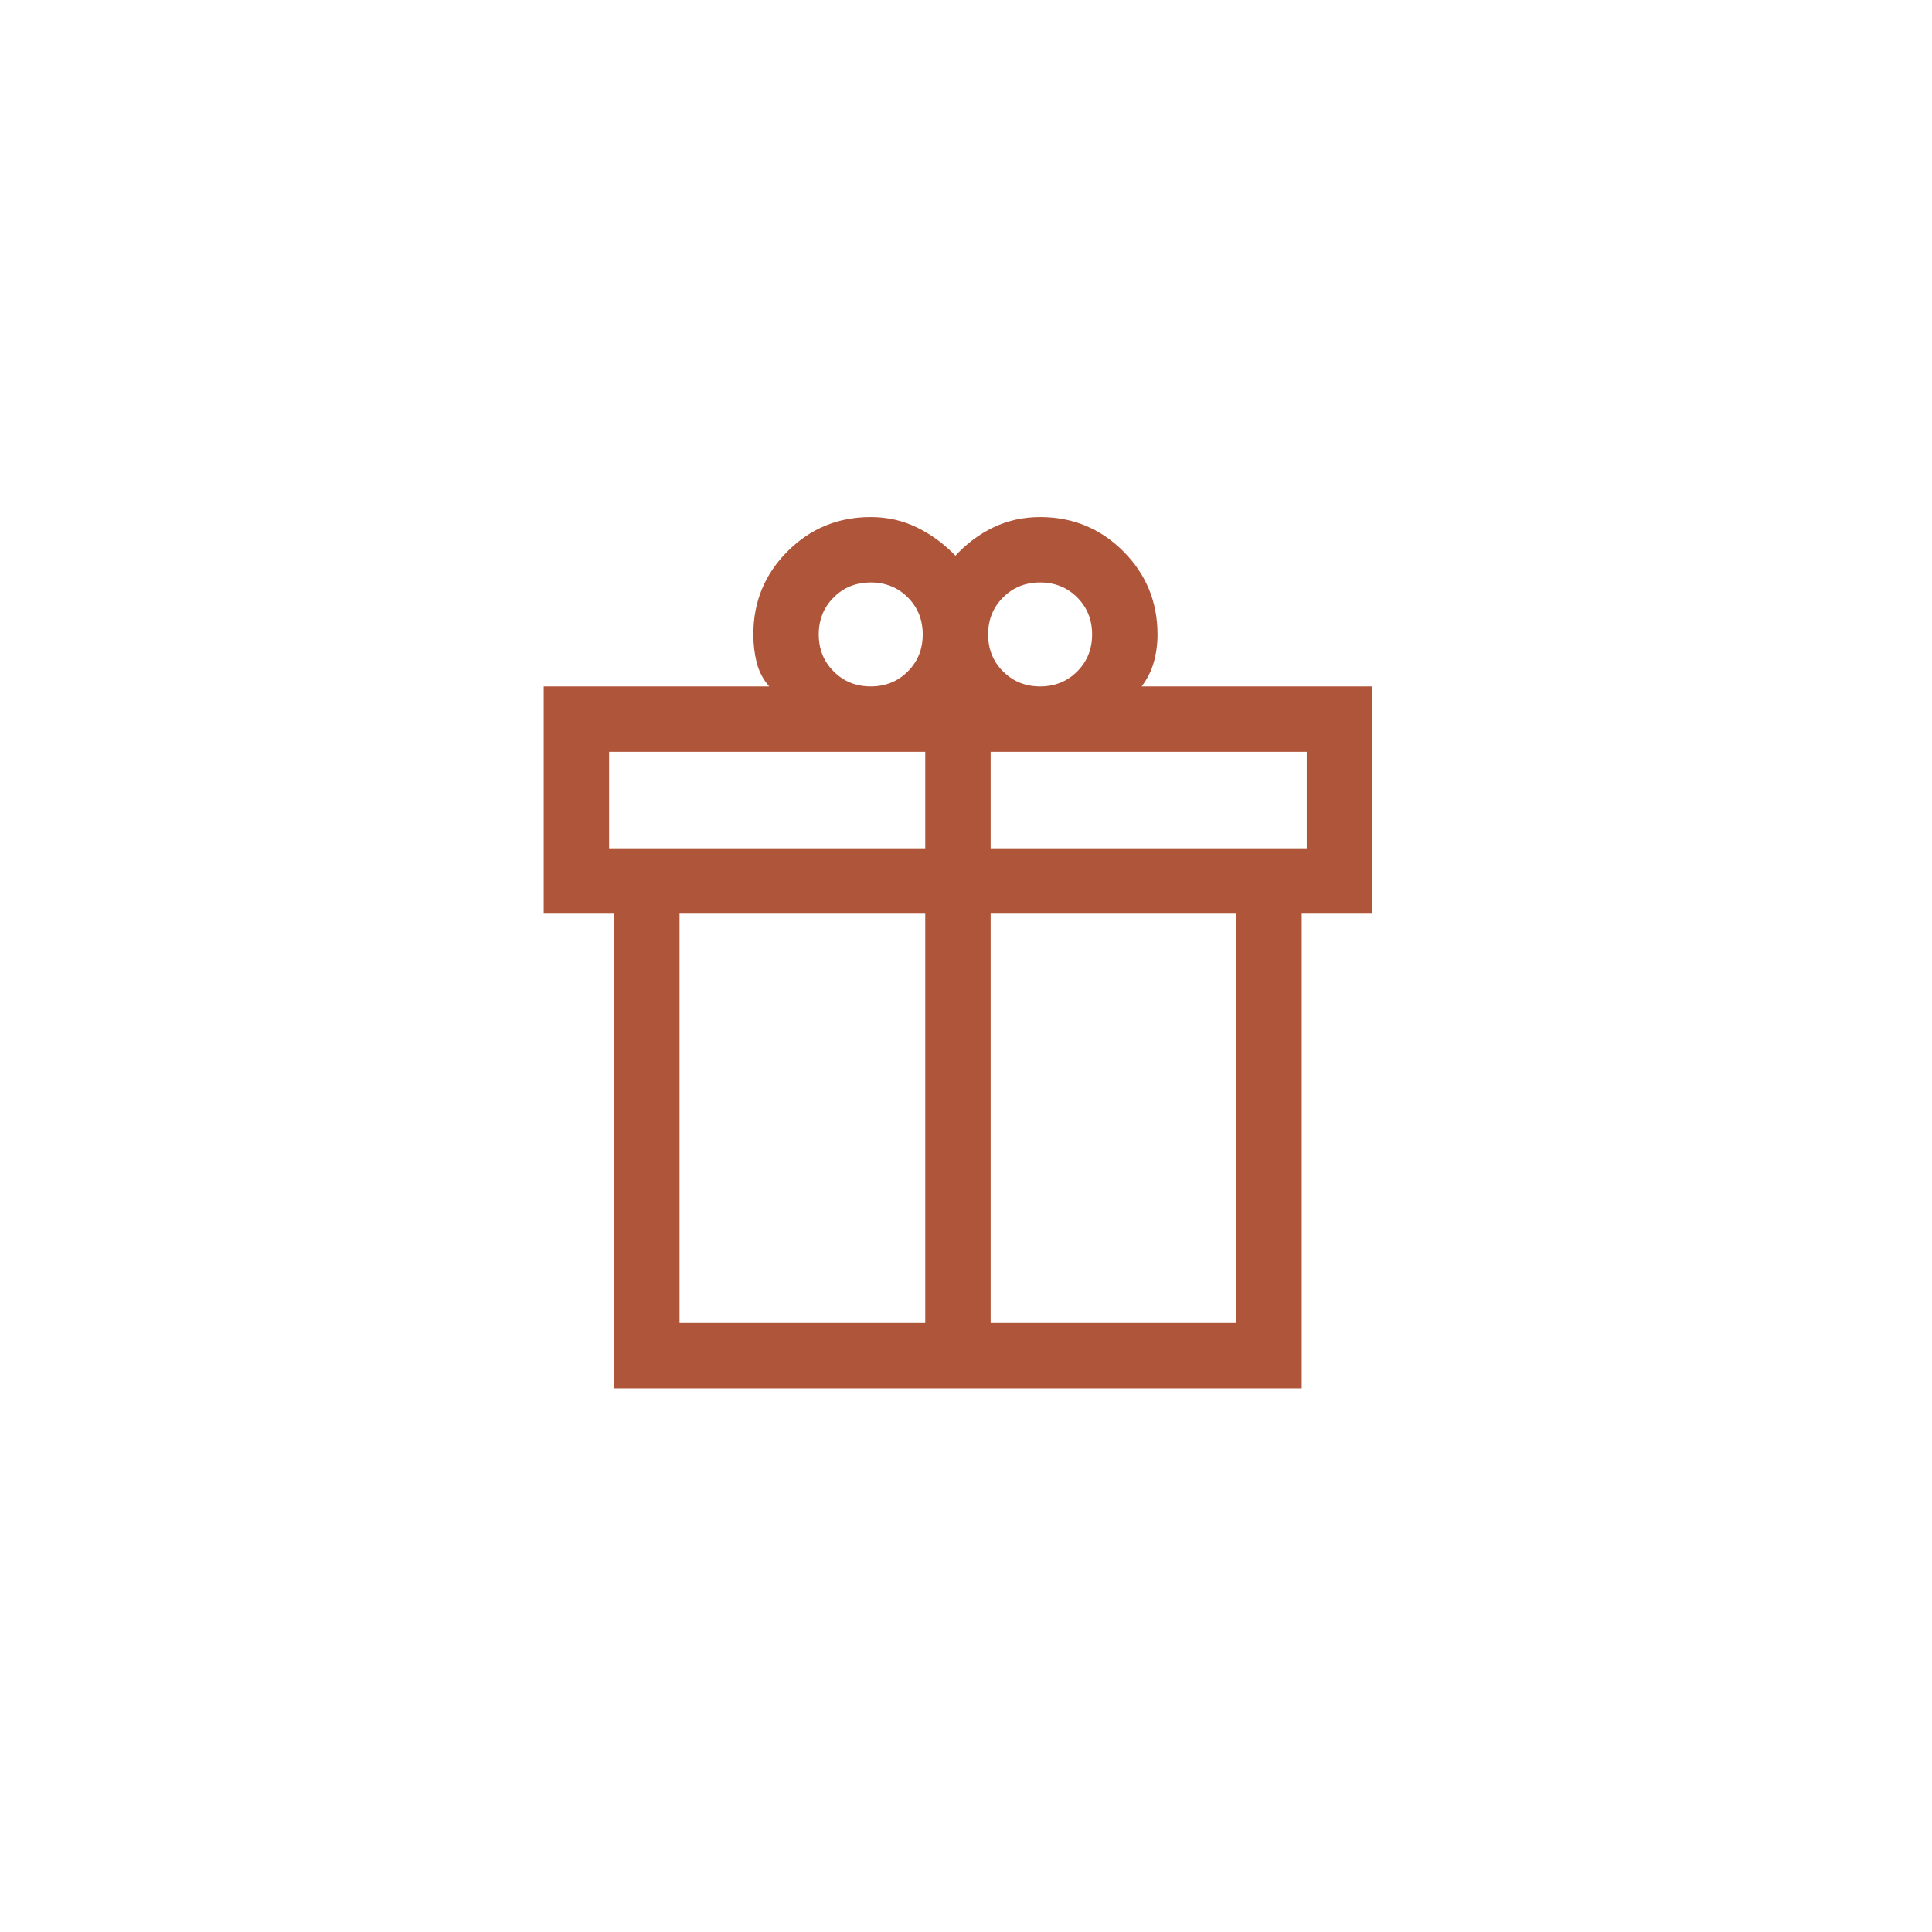 <svg width="120" height="120" viewBox="0 0 120 120" fill="none" xmlns="http://www.w3.org/2000/svg">
<g filter="url(#filter0_d_616_103)">
<circle cx="60" cy="60" r="50" fill="white"/>
<path d="M38.146 86.229V56.749H33.77V42.636H47.776C47.394 42.194 47.135 41.698 46.997 41.145C46.86 40.593 46.791 40.013 46.791 39.406C46.791 37.38 47.5 35.659 48.918 34.241C50.336 32.823 52.058 32.114 54.083 32.114C55.121 32.114 56.083 32.332 56.969 32.768C57.854 33.204 58.645 33.786 59.343 34.515C60.041 33.758 60.833 33.169 61.718 32.747C62.604 32.325 63.565 32.114 64.603 32.114C66.629 32.114 68.351 32.823 69.769 34.241C71.187 35.659 71.896 37.38 71.896 39.406C71.896 40.007 71.82 40.578 71.669 41.12C71.518 41.661 71.265 42.166 70.911 42.636H85.229V56.749H80.853V86.229H38.146ZM64.603 36.177C63.689 36.177 62.922 36.486 62.303 37.105C61.684 37.724 61.374 38.491 61.374 39.406C61.374 40.321 61.684 41.088 62.303 41.706C62.922 42.326 63.689 42.636 64.603 42.636C65.519 42.636 66.286 42.326 66.905 41.706C67.524 41.088 67.833 40.321 67.833 39.406C67.833 38.491 67.524 37.724 66.905 37.105C66.286 36.486 65.519 36.177 64.603 36.177ZM50.854 39.406C50.854 40.321 51.163 41.088 51.782 41.706C52.401 42.326 53.168 42.636 54.083 42.636C54.998 42.636 55.765 42.326 56.384 41.706C57.003 41.088 57.312 40.321 57.312 39.406C57.312 38.491 57.003 37.724 56.384 37.105C55.765 36.486 54.998 36.177 54.083 36.177C53.168 36.177 52.401 36.486 51.782 37.105C51.163 37.724 50.854 38.491 50.854 39.406ZM37.833 46.697V52.687H57.468V46.697H37.833ZM57.468 82.166V56.749H42.208V82.166H57.468ZM61.531 82.166H76.792V56.749H61.531V82.166ZM81.166 52.687V46.697H61.531V52.687H81.166Z" fill="#AF563A"/>
</g>
<defs>
<filter id="filter0_d_616_103" x="0" y="0" width="120" height="120" filterUnits="userSpaceOnUse" color-interpolation-filters="sRGB">
<feFlood flood-opacity="0" result="BackgroundImageFix"/>
<feColorMatrix in="SourceAlpha" type="matrix" values="0 0 0 0 0 0 0 0 0 0 0 0 0 0 0 0 0 0 127 0" result="hardAlpha"/>
<feOffset/>
<feGaussianBlur stdDeviation="5"/>
<feComposite in2="hardAlpha" operator="out"/>
<feColorMatrix type="matrix" values="0 0 0 0 0 0 0 0 0 0 0 0 0 0 0 0 0 0 0.05 0"/>
<feBlend mode="normal" in2="BackgroundImageFix" result="effect1_dropShadow_616_103"/>
<feBlend mode="normal" in="SourceGraphic" in2="effect1_dropShadow_616_103" result="shape"/>
</filter>
</defs>
</svg>
